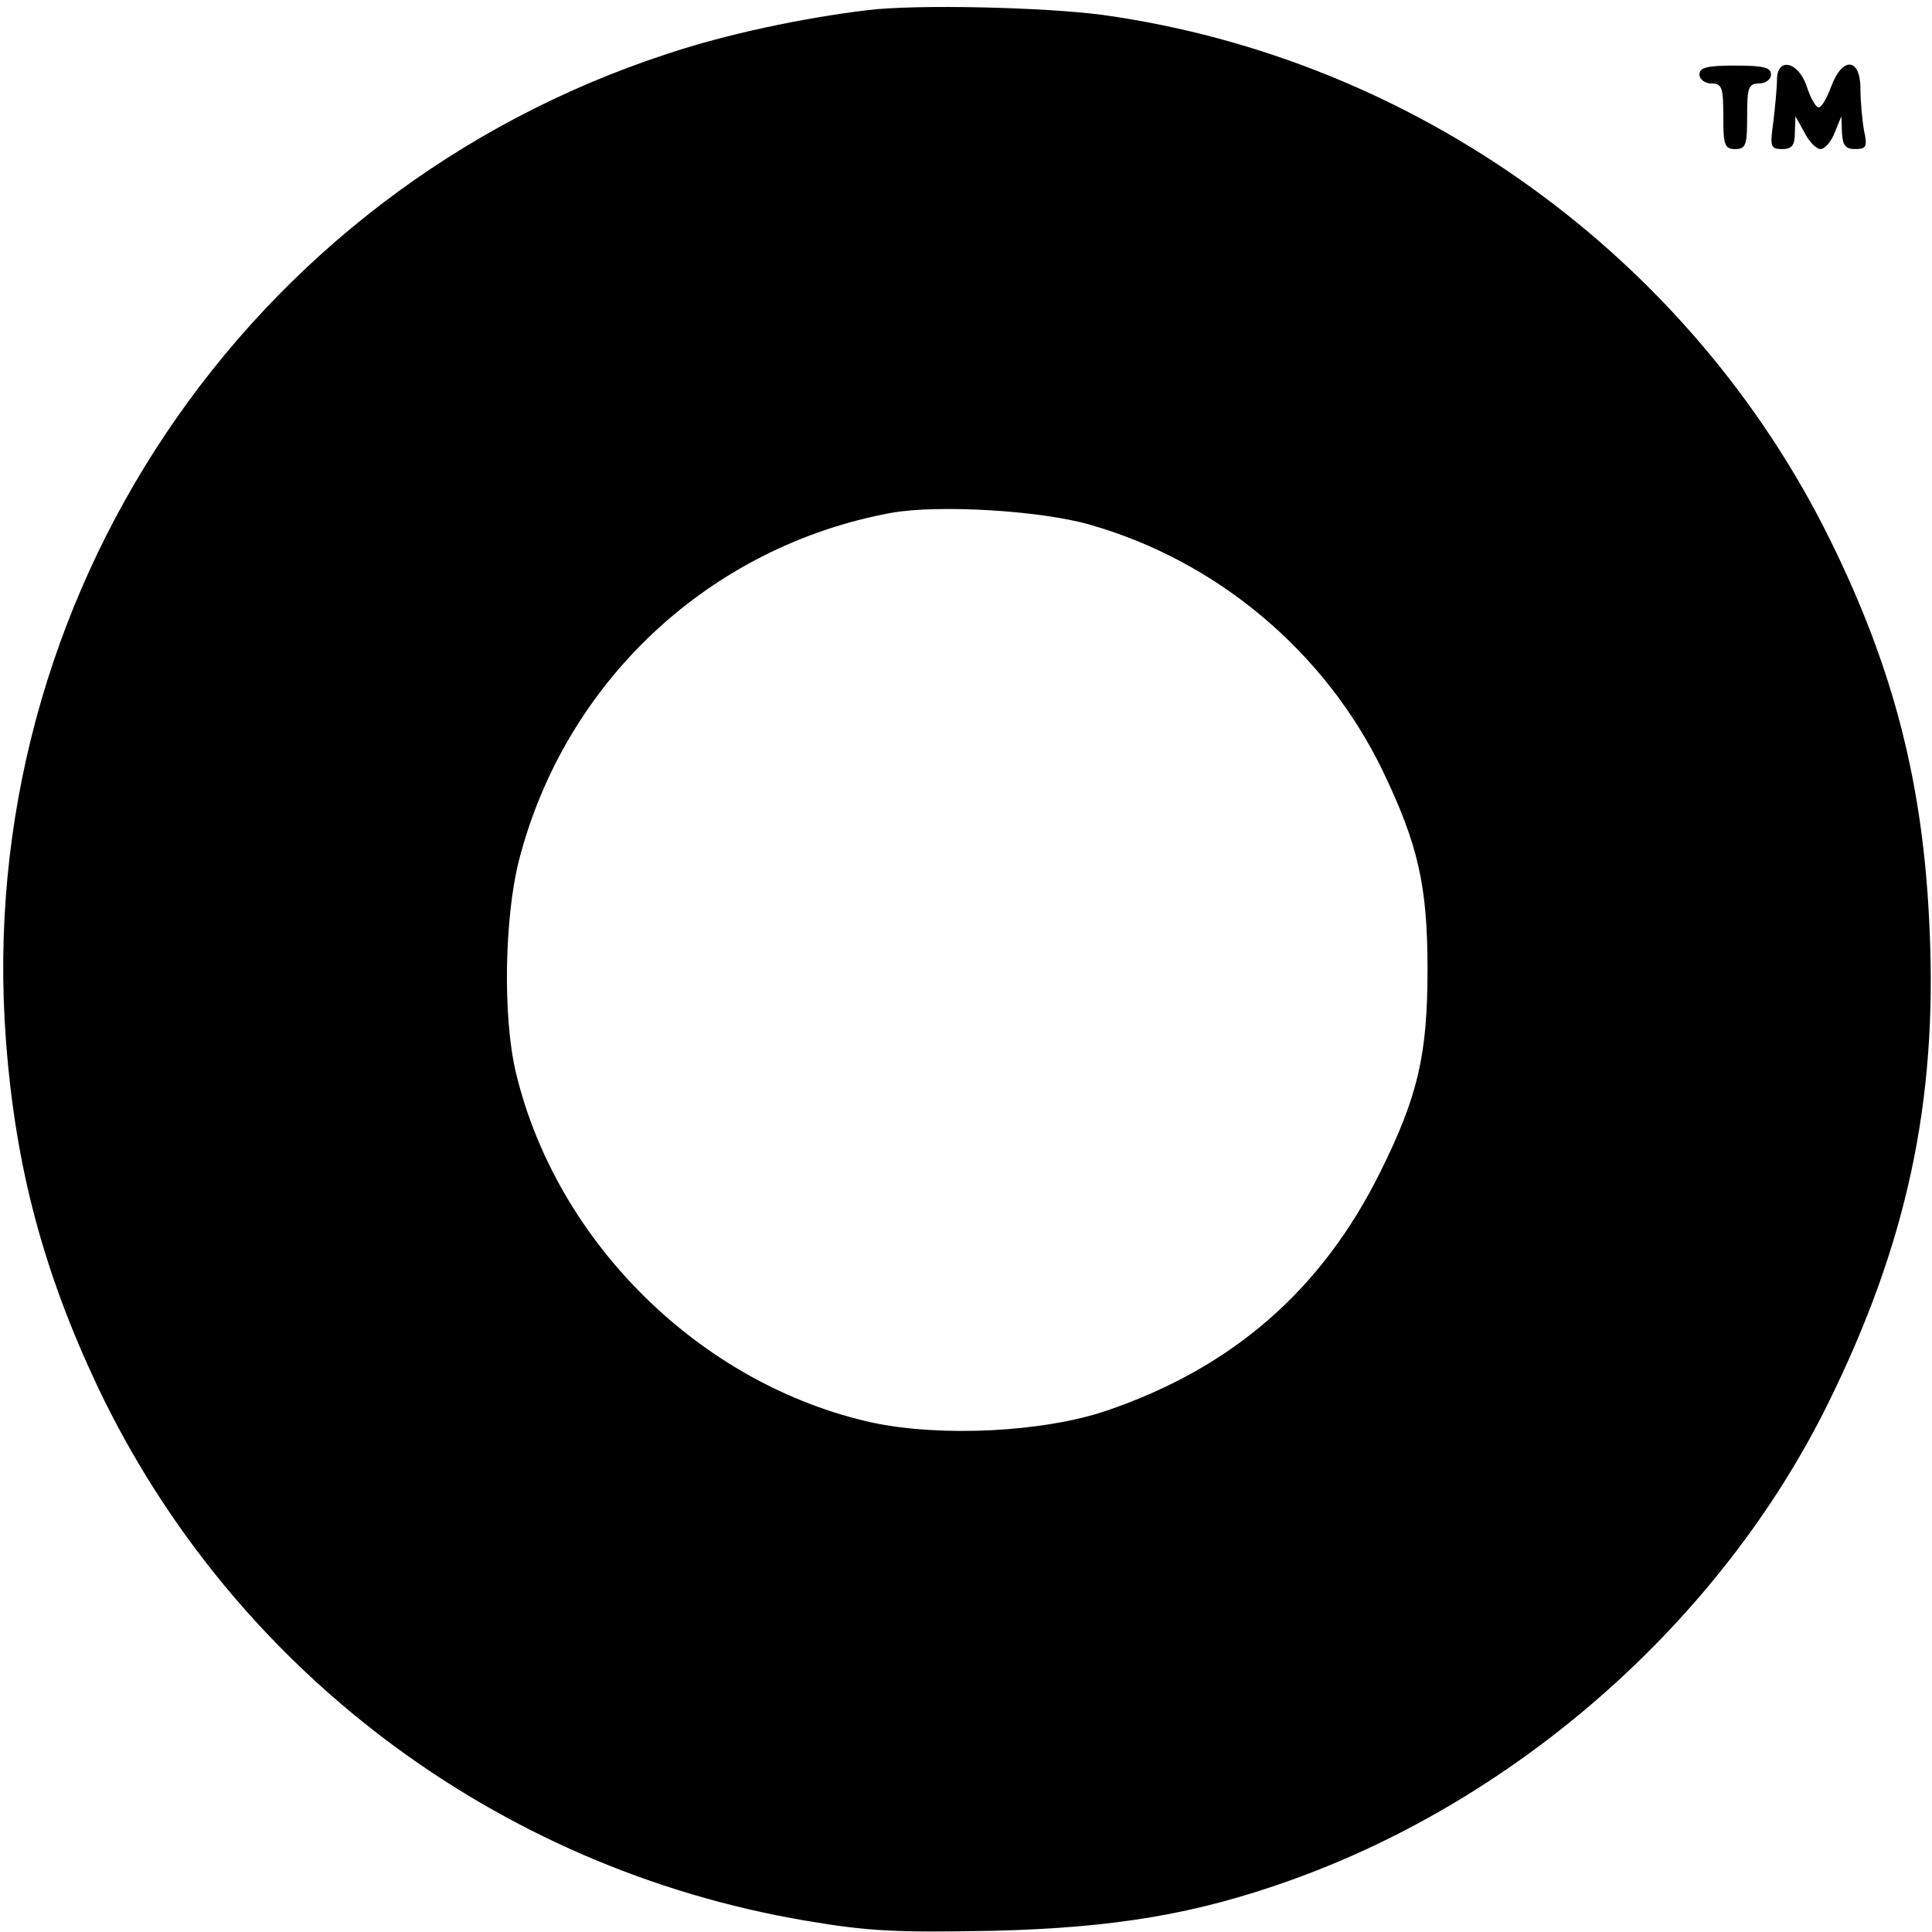 <?xml version="1.0" standalone="no"?>
<!DOCTYPE svg PUBLIC "-//W3C//DTD SVG 20010904//EN"
 "http://www.w3.org/TR/2001/REC-SVG-20010904/DTD/svg10.dtd">
<svg version="1.0" xmlns="http://www.w3.org/2000/svg"
 width="324pt" height="324pt" viewBox="0 0 324 324"
 preserveAspectRatio="xMidYMid meet">
<g transform="translate(0,324) scale(0.1,-0.1)"
fill="#000000" stroke="none">
<path d="M1455 3223 c-108 -13 -236 -40 -335 -73 -708 -231 -1166 -915 -1110
-1655 16 -213 63 -388 154 -581 225 -473 668 -807 1187 -895 106 -18 152 -20
314 -17 204 5 341 28 500 85 383 137 721 436 900 798 132 267 184 505 171 795
-10 244 -60 438 -167 655 -234 474 -695 807 -1220 880 -98 13 -313 18 -394 8z
m373 -863 c214 -61 395 -214 491 -413 59 -123 75 -192 75 -332 0 -144 -16
-213 -79 -340 -98 -198 -248 -329 -460 -401 -107 -36 -276 -44 -391 -20 -288
63 -531 302 -599 588 -22 93 -19 258 5 354 77 301 320 528 625 584 79 14 250
4 333 -20z"/>
<path d="M2850 3115 c0 -8 9 -15 20 -15 18 0 20 -7 20 -55 0 -48 2 -55 20 -55
18 0 20 7 20 55 0 48 2 55 20 55 11 0 20 7 20 15 0 12 -13 15 -60 15 -47 0
-60 -3 -60 -15z"/>
<path d="M2980 3106 c0 -13 -3 -44 -6 -70 -6 -42 -5 -46 15 -46 16 0 21 6 21
28 l1 27 15 -27 c8 -16 20 -28 27 -28 7 0 18 12 24 28 l11 27 1 -27 c1 -22 6
-28 22 -28 19 0 21 4 15 31 -3 17 -6 49 -6 70 0 52 -30 55 -49 4 -7 -19 -16
-35 -21 -35 -5 0 -14 16 -20 35 -14 42 -50 50 -50 11z"/>
</g>
</svg>
